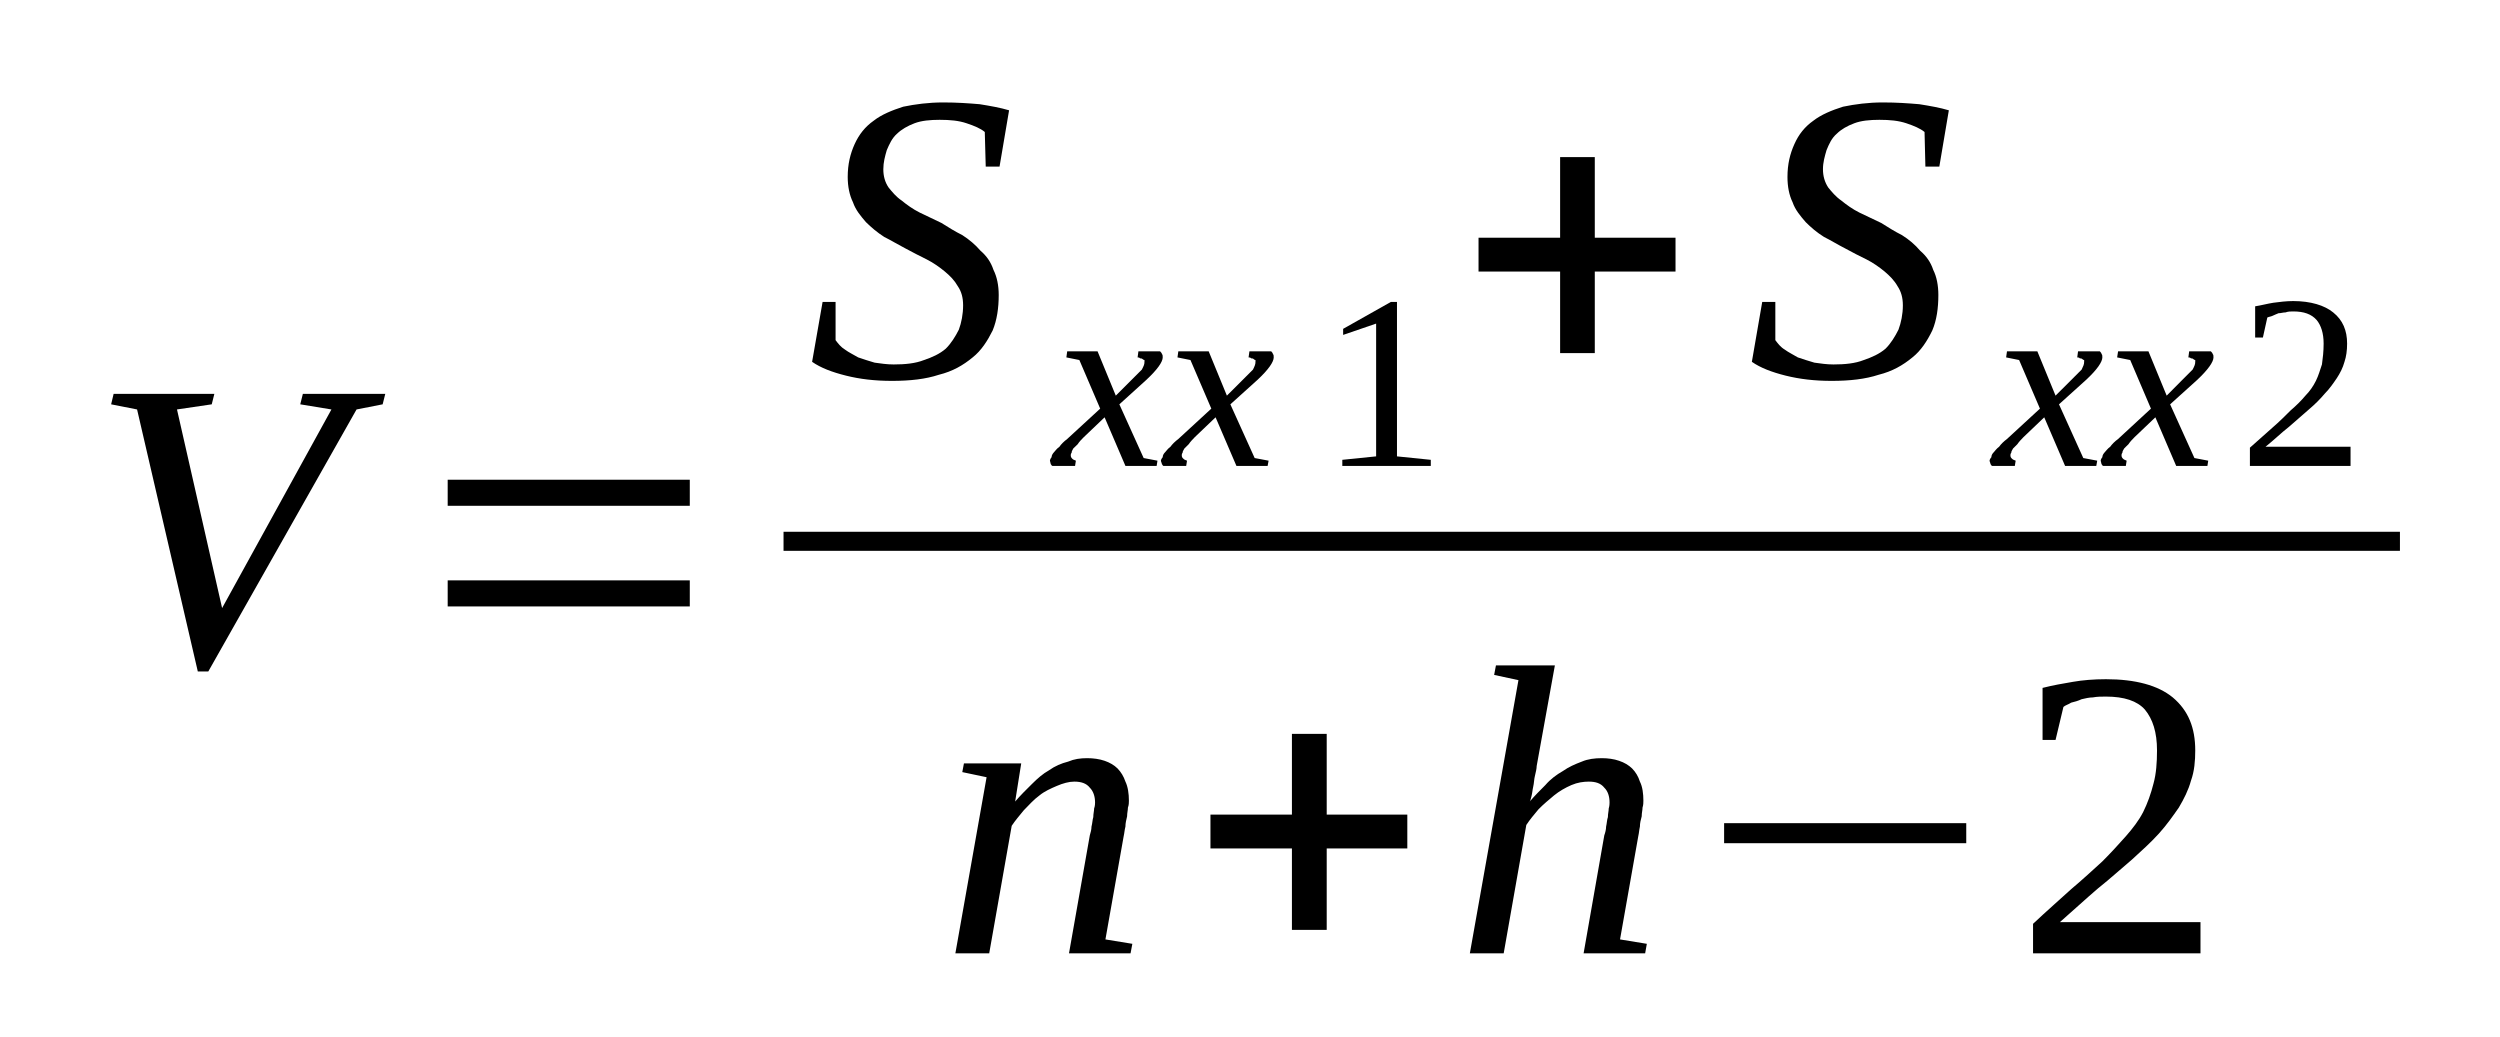 <?xml version='1.0' encoding='UTF-8'?>
<!-- This file was generated by dvisvgm 1.15.1 -->
<svg height='34pt' version='1.1' viewBox='0 -34 82 34' width='82pt' xmlns='http://www.w3.org/2000/svg' xmlns:xlink='http://www.w3.org/1999/xlink'>
<defs>
<clipPath id='clip1'>
<path clip-rule='evenodd' d='M0 -33.996H81.965V-0.027H0V-33.996'/>
</clipPath>
</defs>
<g id='page1'>
<g>
<path clip-path='url(#clip1)' d='M12.637 -21.082L12.551 -20.738L11.695 -20.57L6.832 -11.976H6.488L4.496 -20.57L3.645 -20.738L3.727 -21.082H7.031L6.945 -20.738L5.805 -20.57L7.285 -14.055L10.871 -20.57L9.848 -20.738L9.934 -21.082H12.637Z' fill-rule='evenodd'/>
<path clip-path='url(#clip1)' d='M14.684 -14.109V-14.964H22.625V-14.109H14.684ZM14.684 -17.41V-18.265H22.625V-17.41H14.684Z' fill-rule='evenodd'/>
<path clip-path='url(#clip1)' d='M26.981 -24.097H27.407V-22.843C27.492 -22.73 27.578 -22.617 27.719 -22.531C27.832 -22.445 28.004 -22.363 28.149 -22.277C28.317 -22.218 28.489 -22.164 28.688 -22.105C28.887 -22.078 29.086 -22.046 29.313 -22.046C29.684 -22.046 30.024 -22.078 30.309 -22.191C30.567 -22.277 30.821 -22.39 31.02 -22.562C31.192 -22.73 31.336 -22.96 31.45 -23.187C31.535 -23.414 31.59 -23.699 31.59 -23.984C31.59 -24.238 31.535 -24.437 31.418 -24.609C31.305 -24.808 31.164 -24.949 30.992 -25.093C30.821 -25.234 30.621 -25.378 30.395 -25.492C30.168 -25.605 29.942 -25.718 29.684 -25.859C29.457 -25.976 29.227 -26.117 29 -26.23C28.774 -26.375 28.575 -26.543 28.403 -26.714C28.231 -26.914 28.063 -27.113 27.977 -27.367C27.864 -27.597 27.805 -27.882 27.805 -28.195C27.805 -28.621 27.891 -28.96 28.032 -29.273C28.176 -29.589 28.375 -29.843 28.66 -30.043C28.914 -30.242 29.258 -30.382 29.625 -30.5C30.024 -30.582 30.453 -30.64 30.938 -30.64C31.391 -30.64 31.762 -30.613 32.133 -30.582C32.473 -30.527 32.813 -30.468 33.098 -30.382L32.785 -28.535H32.332L32.301 -29.671C32.16 -29.789 31.961 -29.871 31.703 -29.957C31.45 -30.043 31.164 -30.07 30.821 -30.07C30.508 -30.07 30.223 -30.043 29.996 -29.957C29.77 -29.871 29.571 -29.757 29.426 -29.617C29.258 -29.472 29.172 -29.273 29.086 -29.074C29.028 -28.875 28.973 -28.675 28.973 -28.449C28.973 -28.222 29.028 -28.023 29.145 -27.851C29.258 -27.71 29.399 -27.539 29.571 -27.425C29.742 -27.285 29.942 -27.14 30.168 -27.027C30.395 -26.914 30.653 -26.8 30.879 -26.687C31.106 -26.543 31.336 -26.402 31.563 -26.289C31.789 -26.144 31.989 -25.976 32.16 -25.777C32.36 -25.605 32.5 -25.406 32.586 -25.148C32.7 -24.921 32.758 -24.636 32.758 -24.324C32.758 -23.898 32.7 -23.5 32.559 -23.16C32.387 -22.816 32.188 -22.503 31.903 -22.277C31.59 -22.019 31.25 -21.82 30.793 -21.707C30.367 -21.566 29.856 -21.507 29.258 -21.507C28.688 -21.507 28.203 -21.566 27.75 -21.679C27.293 -21.793 26.922 -21.933 26.637 -22.132L26.981 -24.097Z' fill-rule='evenodd'/>
<path clip-path='url(#clip1)' d='M35.547 -19.66C35.461 -19.574 35.403 -19.515 35.348 -19.429C35.289 -19.375 35.235 -19.316 35.203 -19.289C35.176 -19.23 35.149 -19.203 35.149 -19.148C35.121 -19.117 35.121 -19.089 35.121 -19.062C35.121 -19.003 35.149 -18.976 35.176 -18.949C35.203 -18.918 35.235 -18.918 35.289 -18.89L35.262 -18.718H34.524C34.492 -18.718 34.492 -18.75 34.465 -18.777C34.465 -18.804 34.438 -18.863 34.438 -18.89C34.438 -18.918 34.465 -18.976 34.492 -19.003C34.492 -19.062 34.524 -19.117 34.578 -19.175C34.606 -19.203 34.664 -19.289 34.75 -19.347C34.805 -19.429 34.891 -19.515 35.004 -19.601L36.086 -20.597L35.403 -22.191L34.977 -22.277L35.004 -22.476H36L36.598 -21.023L37.082 -21.507C37.254 -21.679 37.367 -21.793 37.453 -21.878C37.512 -21.992 37.539 -22.047 37.539 -22.132C37.539 -22.132 37.539 -22.164 37.539 -22.191C37.512 -22.191 37.481 -22.218 37.481 -22.218C37.453 -22.246 37.426 -22.246 37.395 -22.246C37.367 -22.277 37.34 -22.277 37.313 -22.277L37.34 -22.476H38.051C38.078 -22.445 38.11 -22.418 38.11 -22.39C38.137 -22.363 38.137 -22.332 38.137 -22.277C38.137 -22.132 37.965 -21.878 37.594 -21.535L36.715 -20.738L37.512 -18.976L37.965 -18.89L37.938 -18.718H36.914L36.231 -20.312L35.547 -19.66Z' fill-rule='evenodd'/>
<path clip-path='url(#clip1)' d='M39.188 -19.66C39.106 -19.574 39.047 -19.515 38.989 -19.429C38.934 -19.375 38.875 -19.316 38.848 -19.289C38.821 -19.23 38.789 -19.203 38.789 -19.148C38.762 -19.117 38.762 -19.089 38.762 -19.062C38.762 -19.003 38.789 -18.976 38.821 -18.949C38.848 -18.918 38.875 -18.918 38.934 -18.89L38.907 -18.718H38.164C38.137 -18.718 38.137 -18.75 38.11 -18.777C38.11 -18.804 38.078 -18.863 38.078 -18.89C38.078 -18.918 38.11 -18.976 38.137 -19.003C38.137 -19.062 38.164 -19.117 38.223 -19.175C38.25 -19.203 38.309 -19.289 38.391 -19.347C38.45 -19.429 38.535 -19.515 38.649 -19.601L39.731 -20.597L39.047 -22.191L38.621 -22.277L38.649 -22.476H39.645L40.242 -21.023L40.727 -21.507C40.899 -21.679 41.012 -21.793 41.098 -21.878C41.153 -21.992 41.18 -22.047 41.18 -22.132C41.18 -22.132 41.18 -22.164 41.18 -22.191C41.153 -22.191 41.125 -22.218 41.125 -22.218C41.098 -22.246 41.067 -22.246 41.039 -22.246C41.012 -22.277 40.981 -22.277 40.953 -22.277L40.981 -22.476H41.696C41.723 -22.445 41.75 -22.418 41.75 -22.39C41.778 -22.363 41.778 -22.332 41.778 -22.277C41.778 -22.132 41.61 -21.878 41.239 -21.535L40.356 -20.738L41.153 -18.976L41.61 -18.89L41.578 -18.718H40.555L39.871 -20.312L39.188 -19.66Z' fill-rule='evenodd'/>
<path clip-path='url(#clip1)' d='M45.821 -19.031L46.93 -18.918V-18.718H44.028V-18.918L45.137 -19.031V-23.386L44.055 -23.015V-23.214L45.621 -24.097H45.821V-19.031Z' fill-rule='evenodd'/>
<path clip-path='url(#clip1)' d='M51.172 -22.418V-25.093H48.496V-26.203H51.172V-28.847H52.309V-26.203H54.957V-25.093H52.309V-22.418H51.172Z' fill-rule='evenodd'/>
<path clip-path='url(#clip1)' d='M57.801 -24.097H58.231V-22.843C58.317 -22.73 58.399 -22.617 58.543 -22.531C58.657 -22.445 58.828 -22.363 58.969 -22.277C59.141 -22.218 59.313 -22.164 59.512 -22.105C59.711 -22.078 59.91 -22.046 60.137 -22.046C60.508 -22.046 60.848 -22.078 61.133 -22.191C61.387 -22.277 61.645 -22.39 61.844 -22.562C62.016 -22.73 62.157 -22.96 62.27 -23.187C62.356 -23.414 62.414 -23.699 62.414 -23.984C62.414 -24.238 62.356 -24.437 62.242 -24.609C62.129 -24.808 61.985 -24.949 61.817 -25.093C61.645 -25.234 61.446 -25.378 61.219 -25.492C60.989 -25.605 60.762 -25.718 60.508 -25.859C60.278 -25.976 60.051 -26.117 59.825 -26.23C59.594 -26.375 59.395 -26.543 59.227 -26.714C59.055 -26.914 58.883 -27.113 58.797 -27.367C58.684 -27.597 58.629 -27.882 58.629 -28.195C58.629 -28.621 58.715 -28.96 58.856 -29.273C58.996 -29.589 59.196 -29.843 59.481 -30.043C59.739 -30.242 60.078 -30.382 60.45 -30.5C60.848 -30.582 61.274 -30.64 61.758 -30.64C62.215 -30.64 62.582 -30.613 62.953 -30.582C63.297 -30.527 63.637 -30.468 63.922 -30.382L63.61 -28.535H63.153L63.125 -29.671C62.981 -29.789 62.782 -29.871 62.528 -29.957C62.27 -30.043 61.985 -30.07 61.645 -30.07C61.332 -30.07 61.047 -30.043 60.821 -29.957C60.59 -29.871 60.391 -29.757 60.25 -29.617C60.078 -29.472 59.992 -29.273 59.91 -29.074C59.852 -28.875 59.793 -28.675 59.793 -28.449C59.793 -28.222 59.852 -28.023 59.965 -27.851C60.078 -27.71 60.223 -27.539 60.391 -27.425C60.563 -27.285 60.762 -27.14 60.989 -27.027C61.219 -26.914 61.473 -26.8 61.703 -26.687C61.93 -26.543 62.157 -26.402 62.383 -26.289C62.614 -26.144 62.813 -25.976 62.981 -25.777C63.18 -25.605 63.325 -25.406 63.41 -25.148C63.524 -24.921 63.578 -24.636 63.578 -24.324C63.578 -23.898 63.524 -23.5 63.379 -23.16C63.211 -22.816 63.012 -22.503 62.727 -22.277C62.414 -22.019 62.071 -21.82 61.617 -21.707C61.188 -21.566 60.676 -21.507 60.078 -21.507C59.512 -21.507 59.028 -21.566 58.571 -21.679C58.117 -21.793 57.746 -21.933 57.461 -22.132L57.801 -24.097Z' fill-rule='evenodd'/>
<path clip-path='url(#clip1)' d='M66.368 -19.66C66.285 -19.574 66.227 -19.515 66.168 -19.429C66.114 -19.375 66.055 -19.316 66.028 -19.289C66 -19.23 65.969 -19.203 65.969 -19.148C65.942 -19.117 65.942 -19.089 65.942 -19.062C65.942 -19.003 65.969 -18.976 66 -18.949C66.028 -18.918 66.055 -18.918 66.114 -18.89L66.086 -18.718H65.344C65.317 -18.718 65.317 -18.75 65.289 -18.777C65.289 -18.804 65.258 -18.863 65.258 -18.89C65.258 -18.918 65.289 -18.976 65.317 -19.003C65.317 -19.062 65.344 -19.117 65.403 -19.175C65.43 -19.203 65.489 -19.289 65.571 -19.347C65.629 -19.429 65.715 -19.515 65.829 -19.601L66.91 -20.597L66.227 -22.191L65.801 -22.277L65.829 -22.476H66.825L67.422 -21.023L67.907 -21.507C68.079 -21.679 68.192 -21.793 68.278 -21.878C68.332 -21.992 68.36 -22.047 68.36 -22.132C68.36 -22.132 68.36 -22.164 68.36 -22.191C68.332 -22.191 68.305 -22.218 68.305 -22.218C68.278 -22.246 68.246 -22.246 68.219 -22.246C68.192 -22.277 68.16 -22.277 68.133 -22.277L68.16 -22.476H68.875C68.903 -22.445 68.93 -22.418 68.93 -22.39C68.957 -22.363 68.957 -22.332 68.957 -22.277C68.957 -22.132 68.789 -21.878 68.418 -21.535L67.535 -20.738L68.332 -18.976L68.789 -18.89L68.758 -18.718H67.735L67.051 -20.312L66.368 -19.66Z' fill-rule='evenodd'/>
<path clip-path='url(#clip1)' d='M70.012 -19.66C69.926 -19.574 69.871 -19.515 69.813 -19.429C69.754 -19.375 69.7 -19.316 69.672 -19.289C69.641 -19.23 69.614 -19.203 69.614 -19.148C69.586 -19.117 69.586 -19.089 69.586 -19.062C69.586 -19.003 69.614 -18.976 69.641 -18.949C69.672 -18.918 69.7 -18.918 69.754 -18.89L69.727 -18.718H68.989C68.957 -18.718 68.957 -18.75 68.93 -18.777C68.93 -18.804 68.903 -18.863 68.903 -18.89C68.903 -18.918 68.93 -18.976 68.957 -19.003C68.957 -19.062 68.989 -19.117 69.043 -19.175C69.075 -19.203 69.129 -19.289 69.215 -19.347C69.274 -19.429 69.356 -19.515 69.473 -19.601L70.551 -20.597L69.871 -22.191L69.442 -22.277L69.473 -22.476H70.469L71.067 -21.023L71.547 -21.507C71.719 -21.679 71.832 -21.793 71.918 -21.878C71.977 -21.992 72.004 -22.047 72.004 -22.132C72.004 -22.132 72.004 -22.164 72.004 -22.191C71.977 -22.191 71.946 -22.218 71.946 -22.218C71.918 -22.246 71.891 -22.246 71.864 -22.246C71.832 -22.277 71.805 -22.277 71.778 -22.277L71.805 -22.476H72.516C72.543 -22.445 72.575 -22.418 72.575 -22.39C72.602 -22.363 72.602 -22.332 72.602 -22.277C72.602 -22.132 72.43 -21.878 72.063 -21.535L71.18 -20.738L71.977 -18.976L72.43 -18.89L72.403 -18.718H71.379L70.696 -20.312L70.012 -19.66Z' fill-rule='evenodd'/>
<path clip-path='url(#clip1)' d='M77.098 -18.718H73.797V-19.316C74.055 -19.546 74.309 -19.773 74.535 -19.972C74.766 -20.171 74.965 -20.371 75.133 -20.539C75.332 -20.71 75.477 -20.855 75.618 -21.023C75.762 -21.168 75.875 -21.335 75.961 -21.507C76.047 -21.679 76.102 -21.878 76.16 -22.047C76.188 -22.246 76.215 -22.476 76.215 -22.73C76.215 -23.074 76.129 -23.328 75.989 -23.5C75.817 -23.699 75.563 -23.785 75.219 -23.785C75.133 -23.785 75.051 -23.785 74.965 -23.753C74.879 -23.753 74.821 -23.726 74.735 -23.726C74.68 -23.699 74.594 -23.672 74.535 -23.64C74.481 -23.613 74.422 -23.613 74.368 -23.585L74.223 -22.929H73.969V-23.953C74.168 -23.984 74.368 -24.039 74.567 -24.07C74.766 -24.097 74.993 -24.125 75.219 -24.125C75.789 -24.125 76.246 -23.984 76.528 -23.753C76.844 -23.5 76.985 -23.16 76.985 -22.73C76.985 -22.503 76.957 -22.304 76.899 -22.132C76.844 -21.933 76.758 -21.765 76.645 -21.593C76.528 -21.421 76.414 -21.253 76.246 -21.082C76.102 -20.91 75.93 -20.738 75.731 -20.57C75.532 -20.398 75.305 -20.199 75.078 -20C74.821 -19.8 74.594 -19.574 74.309 -19.347H77.098V-18.718Z' fill-rule='evenodd'/>
<path clip-path='url(#clip1)' d='M25.7 -16.558H78.718V-15.933H25.7V-16.558Z' fill-rule='evenodd'/>
<path clip-path='url(#clip1)' d='M35.918 -7.679C35.918 -7.878 35.86 -8.05 35.746 -8.164C35.633 -8.308 35.461 -8.363 35.235 -8.363C35.063 -8.363 34.864 -8.308 34.664 -8.222C34.465 -8.136 34.266 -8.05 34.094 -7.91C33.895 -7.765 33.754 -7.597 33.582 -7.425C33.442 -7.253 33.297 -7.086 33.184 -6.914L32.446 -2.73H31.336L32.36 -8.507L31.563 -8.675L31.617 -8.96H33.496L33.297 -7.71C33.469 -7.91 33.668 -8.109 33.84 -8.277C34.039 -8.476 34.207 -8.621 34.407 -8.734C34.606 -8.875 34.805 -8.96 35.035 -9.019C35.235 -9.105 35.434 -9.132 35.66 -9.132C35.86 -9.132 36.059 -9.105 36.231 -9.046C36.399 -8.988 36.543 -8.906 36.657 -8.793C36.77 -8.675 36.856 -8.535 36.914 -8.363C36.996 -8.195 37.028 -7.964 37.028 -7.738C37.028 -7.679 37.028 -7.597 36.996 -7.511C36.996 -7.425 36.969 -7.339 36.969 -7.226C36.942 -7.113 36.914 -7 36.914 -6.886C36.883 -6.769 36.883 -6.687 36.856 -6.57L36.258 -3.187L37.141 -3.043L37.082 -2.73H35.063L35.746 -6.601C35.774 -6.687 35.801 -6.8 35.801 -6.886C35.832 -7 35.832 -7.113 35.86 -7.199C35.86 -7.312 35.887 -7.398 35.887 -7.48C35.918 -7.566 35.918 -7.652 35.918 -7.679Z' fill-rule='evenodd'/>
<path clip-path='url(#clip1)' d='M42.375 -3.5V-6.171H39.703V-7.281H42.375V-9.929H43.516V-7.281H46.16V-6.171H43.516V-3.5H42.375Z' fill-rule='evenodd'/>
<path clip-path='url(#clip1)' d='M49.805 -11.691L49.008 -11.863L49.067 -12.175H51L50.403 -8.875C50.403 -8.793 50.375 -8.675 50.348 -8.562C50.317 -8.449 50.317 -8.308 50.289 -8.195C50.262 -8.078 50.262 -7.996 50.231 -7.878C50.203 -7.796 50.203 -7.738 50.176 -7.71C50.348 -7.91 50.516 -8.078 50.688 -8.25C50.86 -8.449 51.059 -8.593 51.258 -8.707C51.457 -8.847 51.657 -8.933 51.883 -9.019C52.082 -9.105 52.309 -9.132 52.539 -9.132C52.739 -9.132 52.938 -9.105 53.106 -9.046C53.278 -8.988 53.418 -8.906 53.535 -8.793C53.649 -8.675 53.735 -8.535 53.789 -8.363C53.875 -8.195 53.903 -7.964 53.903 -7.738C53.903 -7.679 53.903 -7.597 53.875 -7.511C53.875 -7.425 53.848 -7.339 53.848 -7.226C53.817 -7.113 53.789 -7 53.789 -6.886C53.762 -6.769 53.762 -6.687 53.735 -6.57L53.137 -3.187L54.016 -3.043L53.961 -2.73H51.942L52.621 -6.601C52.653 -6.687 52.68 -6.8 52.68 -6.886C52.707 -7 52.707 -7.113 52.739 -7.199C52.739 -7.312 52.766 -7.398 52.766 -7.48C52.793 -7.566 52.793 -7.652 52.793 -7.679C52.793 -7.878 52.739 -8.05 52.621 -8.164C52.508 -8.308 52.34 -8.363 52.11 -8.363C51.942 -8.363 51.742 -8.336 51.543 -8.25C51.344 -8.164 51.145 -8.05 50.973 -7.91C50.801 -7.765 50.629 -7.625 50.461 -7.453C50.317 -7.281 50.176 -7.113 50.063 -6.941L49.321 -2.73H48.211L49.805 -11.691Z' fill-rule='evenodd'/>
<path clip-path='url(#clip1)' d='M56.551 -6.343V-7H64.493V-6.343H56.551Z' fill-rule='evenodd'/>
<path clip-path='url(#clip1)' d='M72.176 -2.73H66.684V-3.699C67.137 -4.125 67.563 -4.496 67.934 -4.835C68.305 -5.148 68.645 -5.46 68.957 -5.746C69.243 -6.031 69.5 -6.316 69.727 -6.57C69.953 -6.828 70.153 -7.086 70.297 -7.367C70.438 -7.652 70.551 -7.964 70.637 -8.308C70.723 -8.621 70.75 -8.988 70.75 -9.386C70.75 -9.984 70.61 -10.414 70.352 -10.726C70.098 -11.011 69.672 -11.152 69.075 -11.152C68.93 -11.152 68.789 -11.152 68.645 -11.125C68.531 -11.125 68.391 -11.093 68.278 -11.066C68.16 -11.011 68.047 -10.98 67.934 -10.953C67.848 -10.894 67.735 -10.867 67.68 -10.812L67.422 -9.73H66.996V-11.437C67.336 -11.523 67.649 -11.578 67.993 -11.636C68.305 -11.691 68.676 -11.722 69.075 -11.722C70.039 -11.722 70.781 -11.523 71.266 -11.125C71.778 -10.695 72.004 -10.129 72.004 -9.386C72.004 -9.046 71.977 -8.707 71.864 -8.394C71.778 -8.078 71.633 -7.796 71.465 -7.511C71.266 -7.226 71.067 -6.941 70.809 -6.656C70.551 -6.371 70.239 -6.089 69.926 -5.804C69.586 -5.519 69.215 -5.179 68.817 -4.863C68.418 -4.523 68.02 -4.152 67.563 -3.753H72.176V-2.73Z' fill-rule='evenodd'/>
</g>
</g>
</svg>

